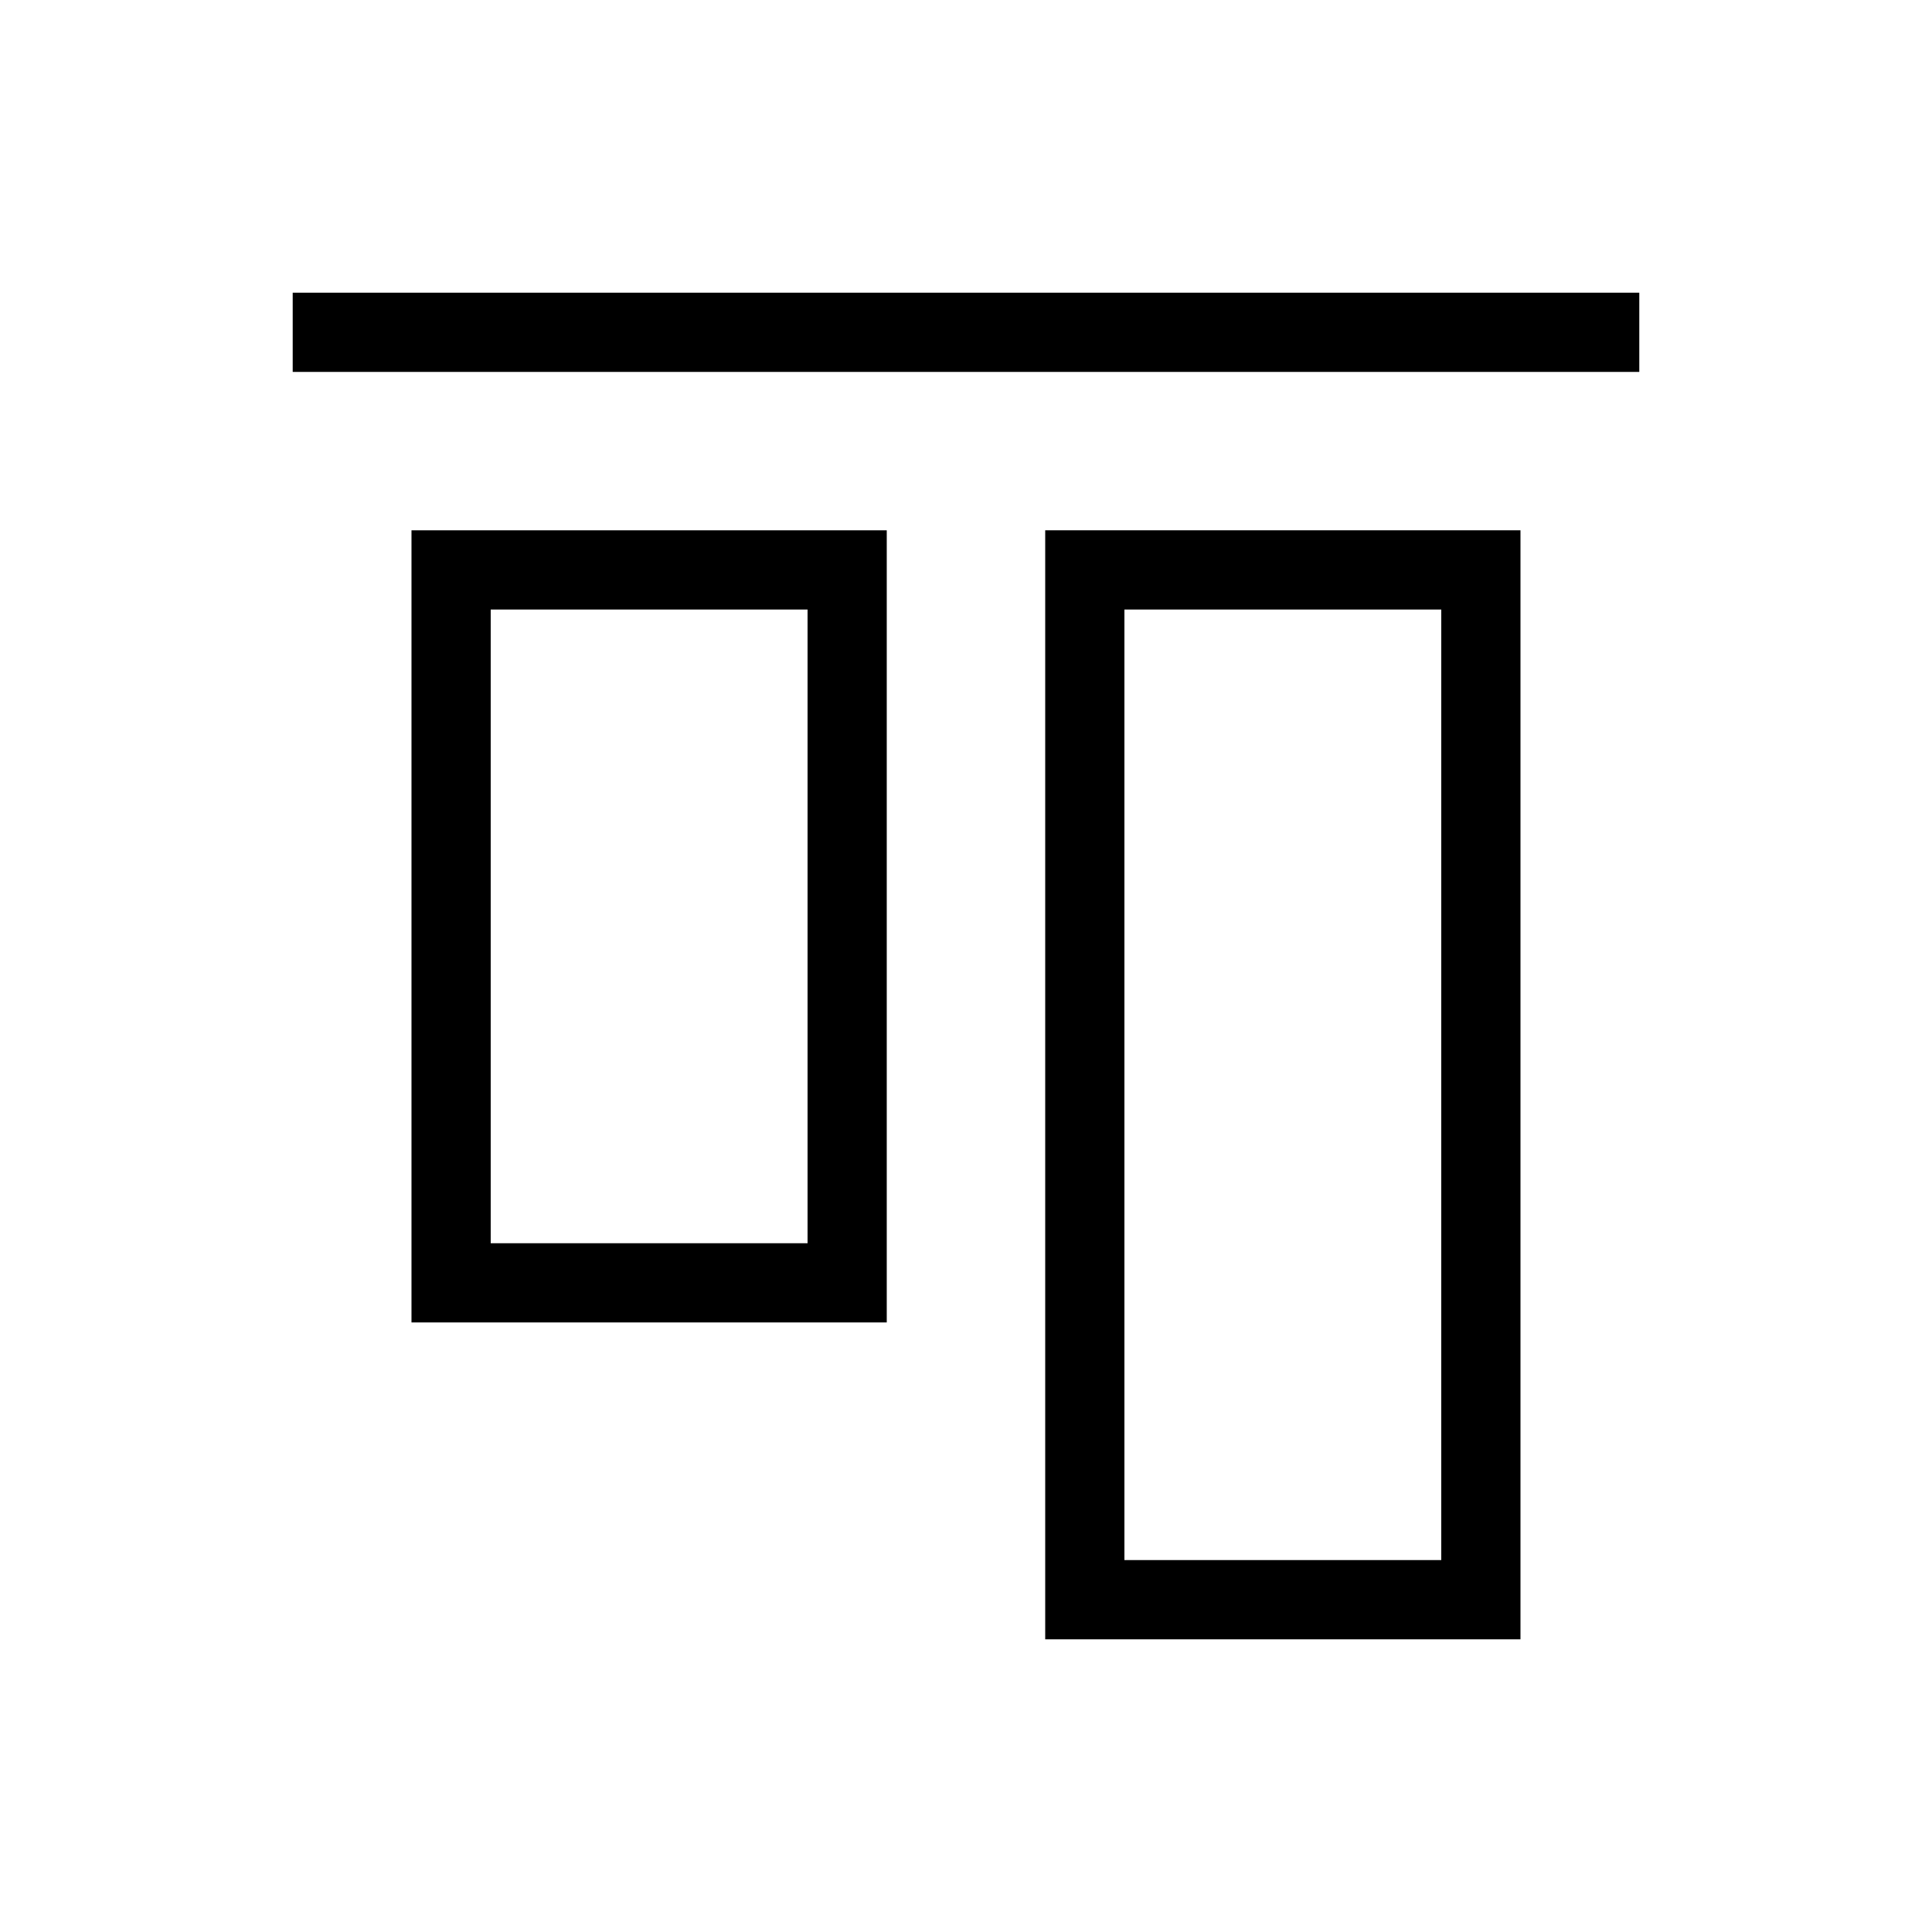 <?xml version="1.0" encoding="UTF-8"?>
<!-- Uploaded to: ICON Repo, www.iconrepo.com, Generator: ICON Repo Mixer Tools -->
<svg fill="#000000" width="800px" height="800px" version="1.1" viewBox="144 144 512 512" xmlns="http://www.w3.org/2000/svg">
 <g>
  <path d="m221.57 221.57h356.86v20.992h-356.86z"/>
  <path d="m253.05 494.46h125.95v-209.92h-125.95zm20.992-188.93h83.969v167.94h-83.969z"/>
  <path d="m420.99 578.43h125.95v-293.89h-125.95zm20.992-272.9h83.969l-0.004 251.91h-83.965z"/>
 </g>
</svg>